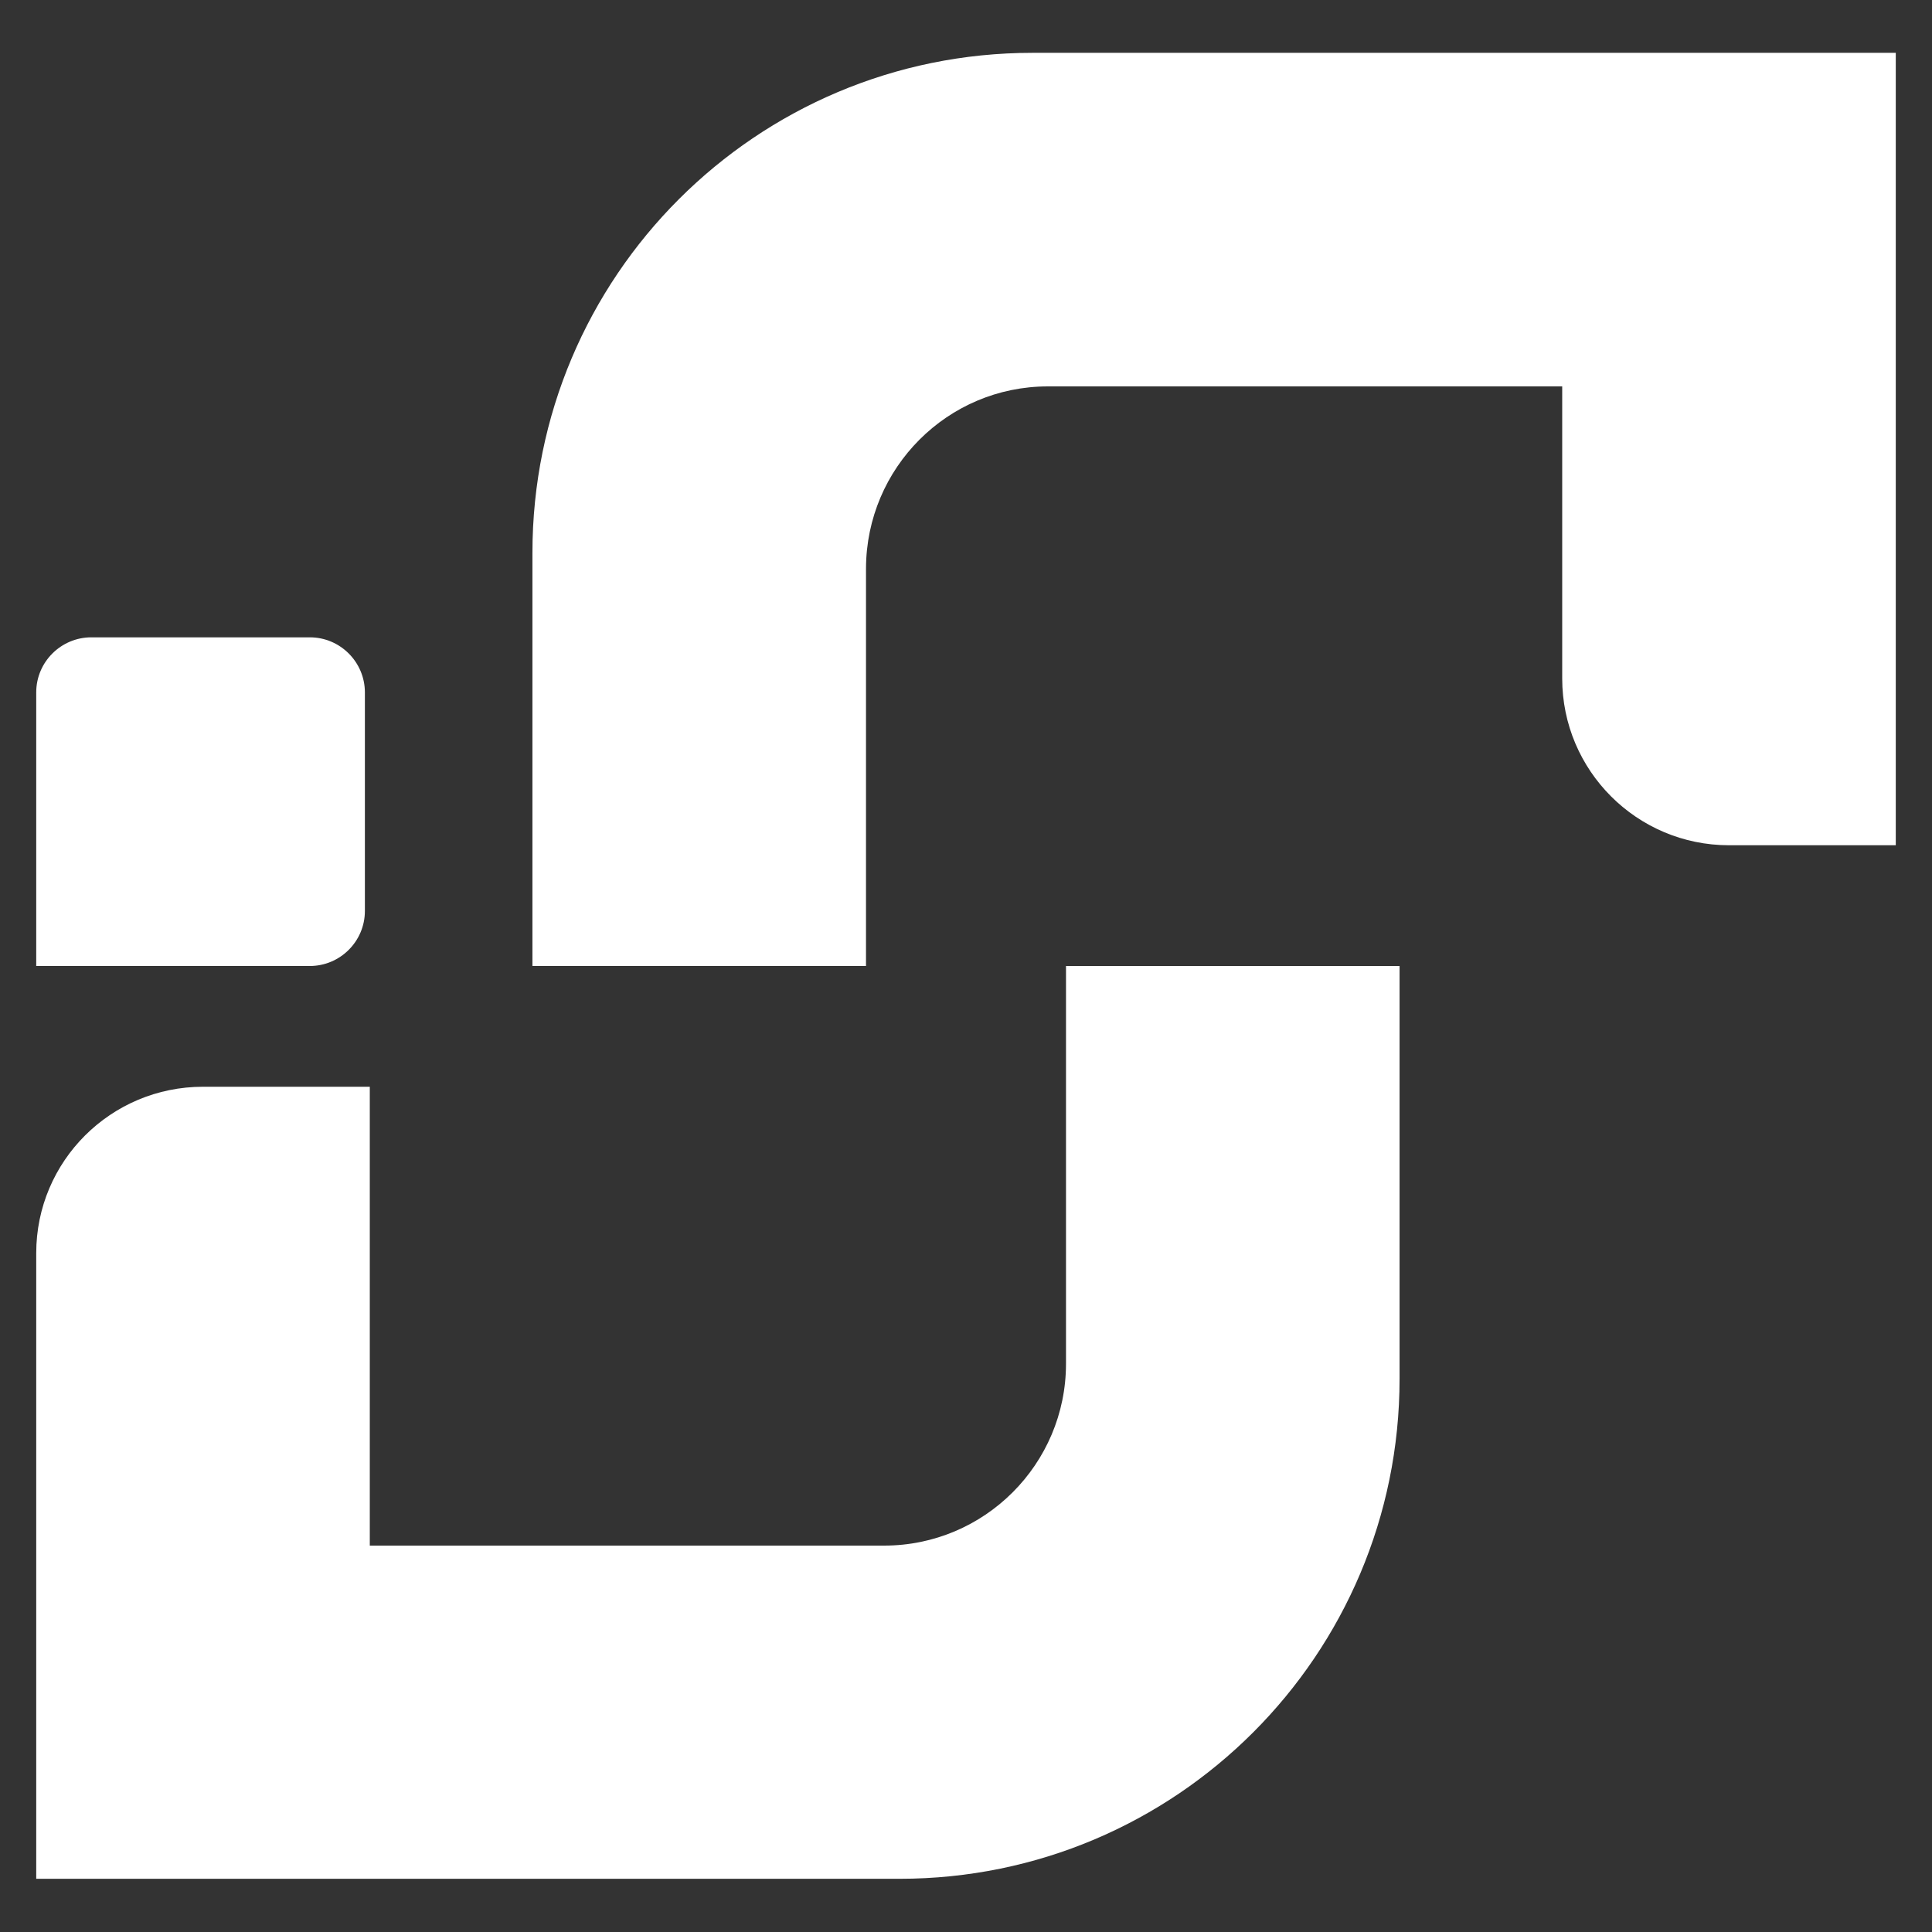<svg xmlns="http://www.w3.org/2000/svg" xmlns:xlink="http://www.w3.org/1999/xlink" id="Layer_1" x="0px" y="0px" viewBox="0 0 512 512" style="enable-background:new 0 0 512 512;" xml:space="preserve"><rect x="0" y="0" width="512" height="512" fill="#333333" stroke="none"/><style type="text/css">	.st0{fill:#FFFFFF;}</style><g>	<path class="st0" d="M234.3,409.6H98V288H53.8c-24.4,0-44.2,19.7-44.2,44.1c0,61.6,0,165.8,0,165.8h228.8  c73.2,0,132.5-59.3,132.5-132.5V256h-88.4v105.4C282.5,388,260.9,409.6,234.3,409.6L234.3,409.6z"></path>	<path class="st0" d="M277.7,102.4H414v77.4c0,24.4,19.8,44.2,44.2,44.2h44.2V14H273.6c-73.2,0-132.5,59.3-132.5,132.5V256h88.4  V150.6C229.6,124,251.1,102.4,277.7,102.4L277.7,102.4z"></path>	<path class="st0" d="M9.6,256v-72.5c0-8.1,6.6-14.6,14.6-14.6h57.9c8.1,0,14.6,6.6,14.6,14.6v57.9c0,8.1-6.6,14.6-14.6,14.6H9.6  L9.6,256L9.6,256z"></path></g></svg>